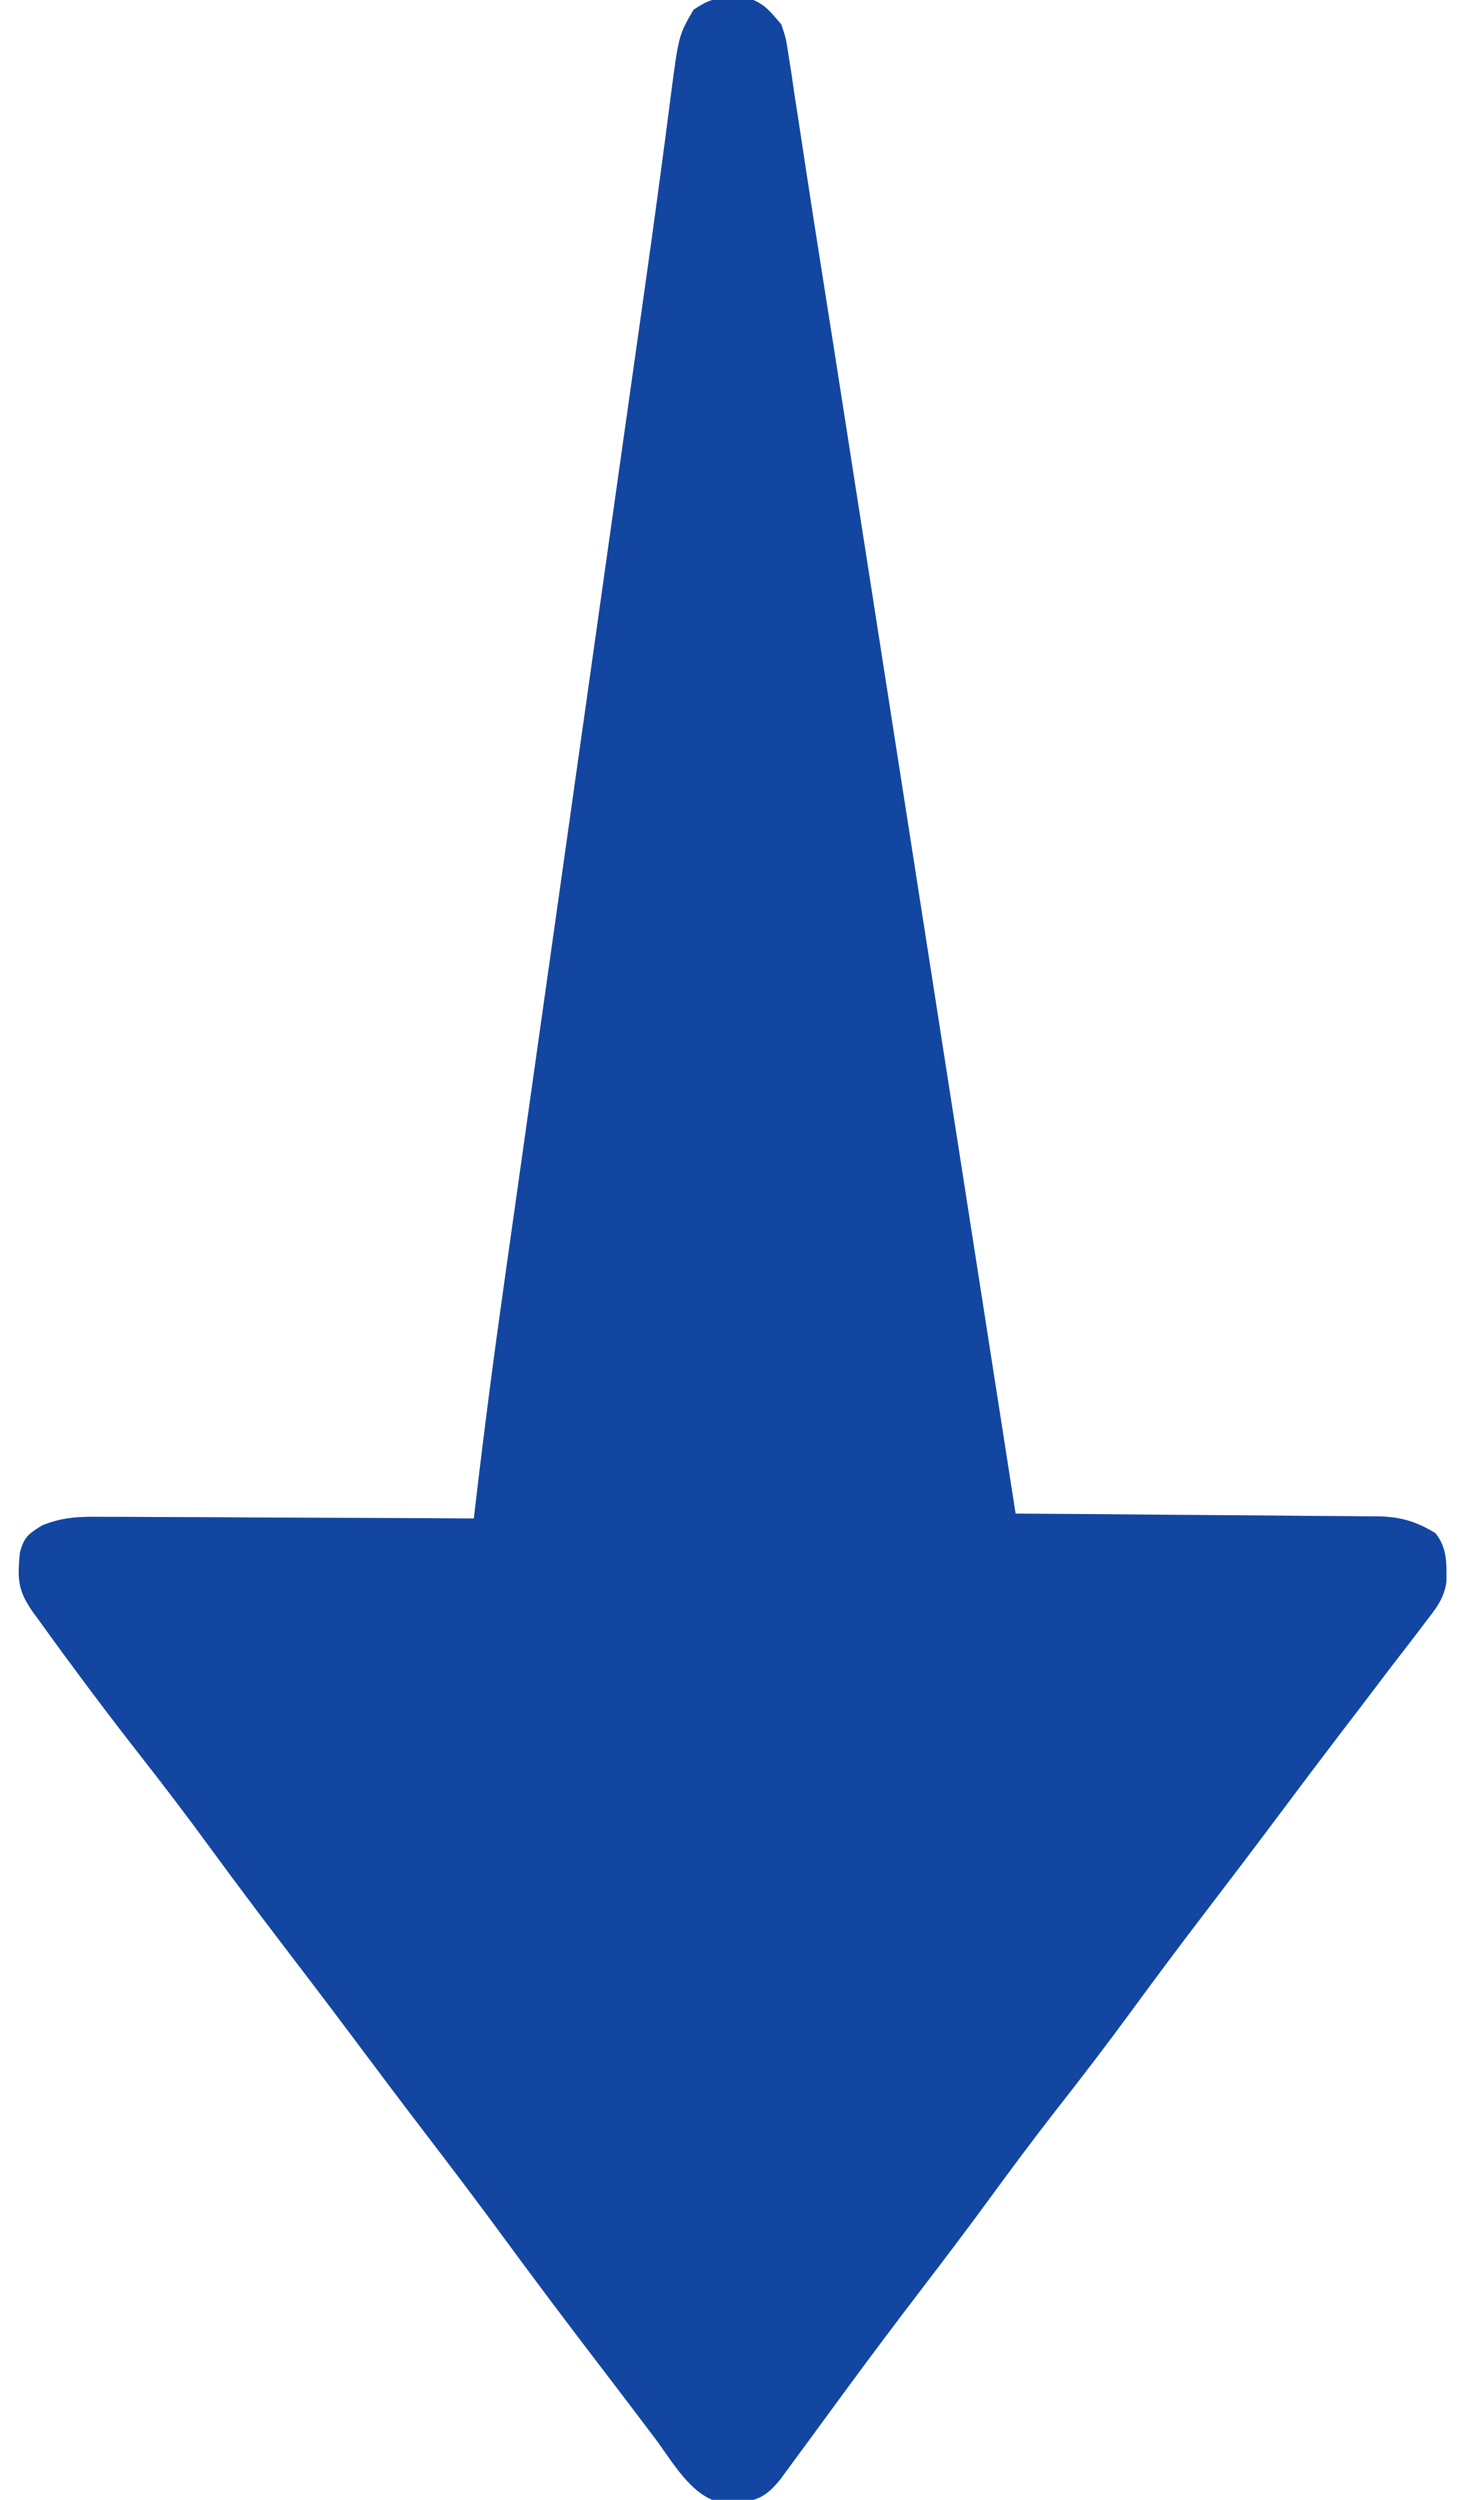 <svg width="51" height="87" viewBox="0 0 51 87" fill="none" xmlns="http://www.w3.org/2000/svg">
<path d="M25.479 -0.074C25.622 -0.081 25.766 -0.088 25.913 -0.095C26.546 0.043 26.784 0.362 27.2 0.85C27.363 1.34 27.363 1.34 27.447 1.898C27.482 2.116 27.517 2.335 27.552 2.559C27.588 2.806 27.623 3.053 27.659 3.299C27.7 3.567 27.742 3.835 27.784 4.103C27.878 4.713 27.971 5.324 28.063 5.934C28.231 7.052 28.407 8.168 28.584 9.285C28.866 11.066 29.145 12.847 29.423 14.629C29.441 14.748 29.46 14.866 29.479 14.988C29.555 15.474 29.63 15.961 29.706 16.447C29.902 17.706 30.099 18.966 30.295 20.225C30.645 22.469 30.995 24.713 31.345 26.957C31.684 29.133 32.023 31.308 32.363 33.483C32.384 33.618 32.405 33.753 32.427 33.892C32.532 34.569 32.638 35.246 32.743 35.923C33.615 41.508 34.486 47.092 35.356 52.676C35.524 52.677 35.692 52.678 35.865 52.679C37.45 52.689 39.035 52.701 40.62 52.716C41.435 52.724 42.25 52.73 43.065 52.735C43.852 52.739 44.638 52.746 45.425 52.755C45.725 52.758 46.025 52.76 46.324 52.761C46.745 52.762 47.166 52.767 47.586 52.772C47.771 52.772 47.771 52.772 47.96 52.772C48.751 52.786 49.295 52.944 49.969 53.356C50.379 53.858 50.361 54.407 50.354 55.041C50.279 55.629 49.986 55.983 49.629 56.446C49.555 56.545 49.48 56.644 49.403 56.746C49.235 56.968 49.065 57.188 48.894 57.408C48.587 57.803 48.284 58.202 47.981 58.601C47.521 59.209 47.059 59.814 46.595 60.419C45.93 61.289 45.272 62.164 44.617 63.041C43.742 64.211 42.86 65.375 41.972 66.535C41.107 67.667 40.254 68.805 39.413 69.955C38.548 71.136 37.66 72.295 36.757 73.447C35.952 74.477 35.175 75.526 34.403 76.581C33.656 77.6 32.895 78.606 32.127 79.609C31.242 80.765 30.367 81.929 29.504 83.103C29.358 83.302 29.358 83.302 29.208 83.505C28.854 83.987 28.5 84.47 28.147 84.953C27.934 85.243 27.721 85.532 27.508 85.821C27.393 85.978 27.279 86.134 27.161 86.295C26.804 86.728 26.522 86.973 25.959 87.063C25.814 87.067 25.67 87.071 25.522 87.075C25.378 87.081 25.235 87.088 25.088 87.095C24.063 86.872 23.417 85.68 22.814 84.876C22.618 84.617 22.422 84.358 22.226 84.1C22.123 83.963 22.02 83.827 21.914 83.686C21.586 83.254 21.257 82.823 20.927 82.392C19.734 80.833 18.554 79.266 17.393 77.682C16.543 76.524 15.673 75.381 14.801 74.24C13.922 73.091 13.053 71.935 12.187 70.776C11.416 69.747 10.638 68.725 9.857 67.703C8.992 66.572 8.139 65.433 7.298 64.284C6.529 63.233 5.744 62.197 4.94 61.172C4.095 60.094 3.268 59.004 2.455 57.901C2.307 57.701 2.307 57.701 2.156 57.496C1.893 57.137 1.632 56.776 1.372 56.414C1.265 56.269 1.265 56.269 1.156 56.12C0.614 55.356 0.604 54.948 0.692 54.035C0.839 53.492 0.983 53.386 1.466 53.087C2.158 52.802 2.758 52.778 3.493 52.788C3.634 52.788 3.775 52.788 3.92 52.788C4.384 52.788 4.847 52.792 5.31 52.796C5.633 52.797 5.955 52.798 6.277 52.798C7.124 52.8 7.97 52.805 8.817 52.811C9.681 52.816 10.546 52.818 11.41 52.821C13.105 52.827 14.8 52.835 16.495 52.846C16.507 52.739 16.52 52.632 16.532 52.522C16.847 49.827 17.198 47.139 17.579 44.453C17.635 44.059 17.69 43.665 17.746 43.271C17.895 42.214 18.045 41.157 18.195 40.099C18.337 39.096 18.479 38.093 18.62 37.09C18.901 35.099 19.183 33.108 19.465 31.117C19.736 29.202 20.007 27.286 20.277 25.371C20.294 25.253 20.311 25.136 20.328 25.014C20.494 23.837 20.66 22.659 20.827 21.482C20.892 21.019 20.958 20.557 21.023 20.094C21.055 19.866 21.088 19.637 21.12 19.408C21.323 17.974 21.525 16.541 21.728 15.107C21.817 14.483 21.905 13.859 21.993 13.235C22.104 12.447 22.216 11.658 22.328 10.87C22.57 9.163 22.809 7.455 23.035 5.746C23.074 5.457 23.112 5.169 23.151 4.88C23.22 4.363 23.287 3.847 23.352 3.33C23.626 1.233 23.626 1.233 24.141 0.34C24.677 -0.017 24.859 -0.058 25.479 -0.074Z" fill="#1246A0"/>
</svg>
